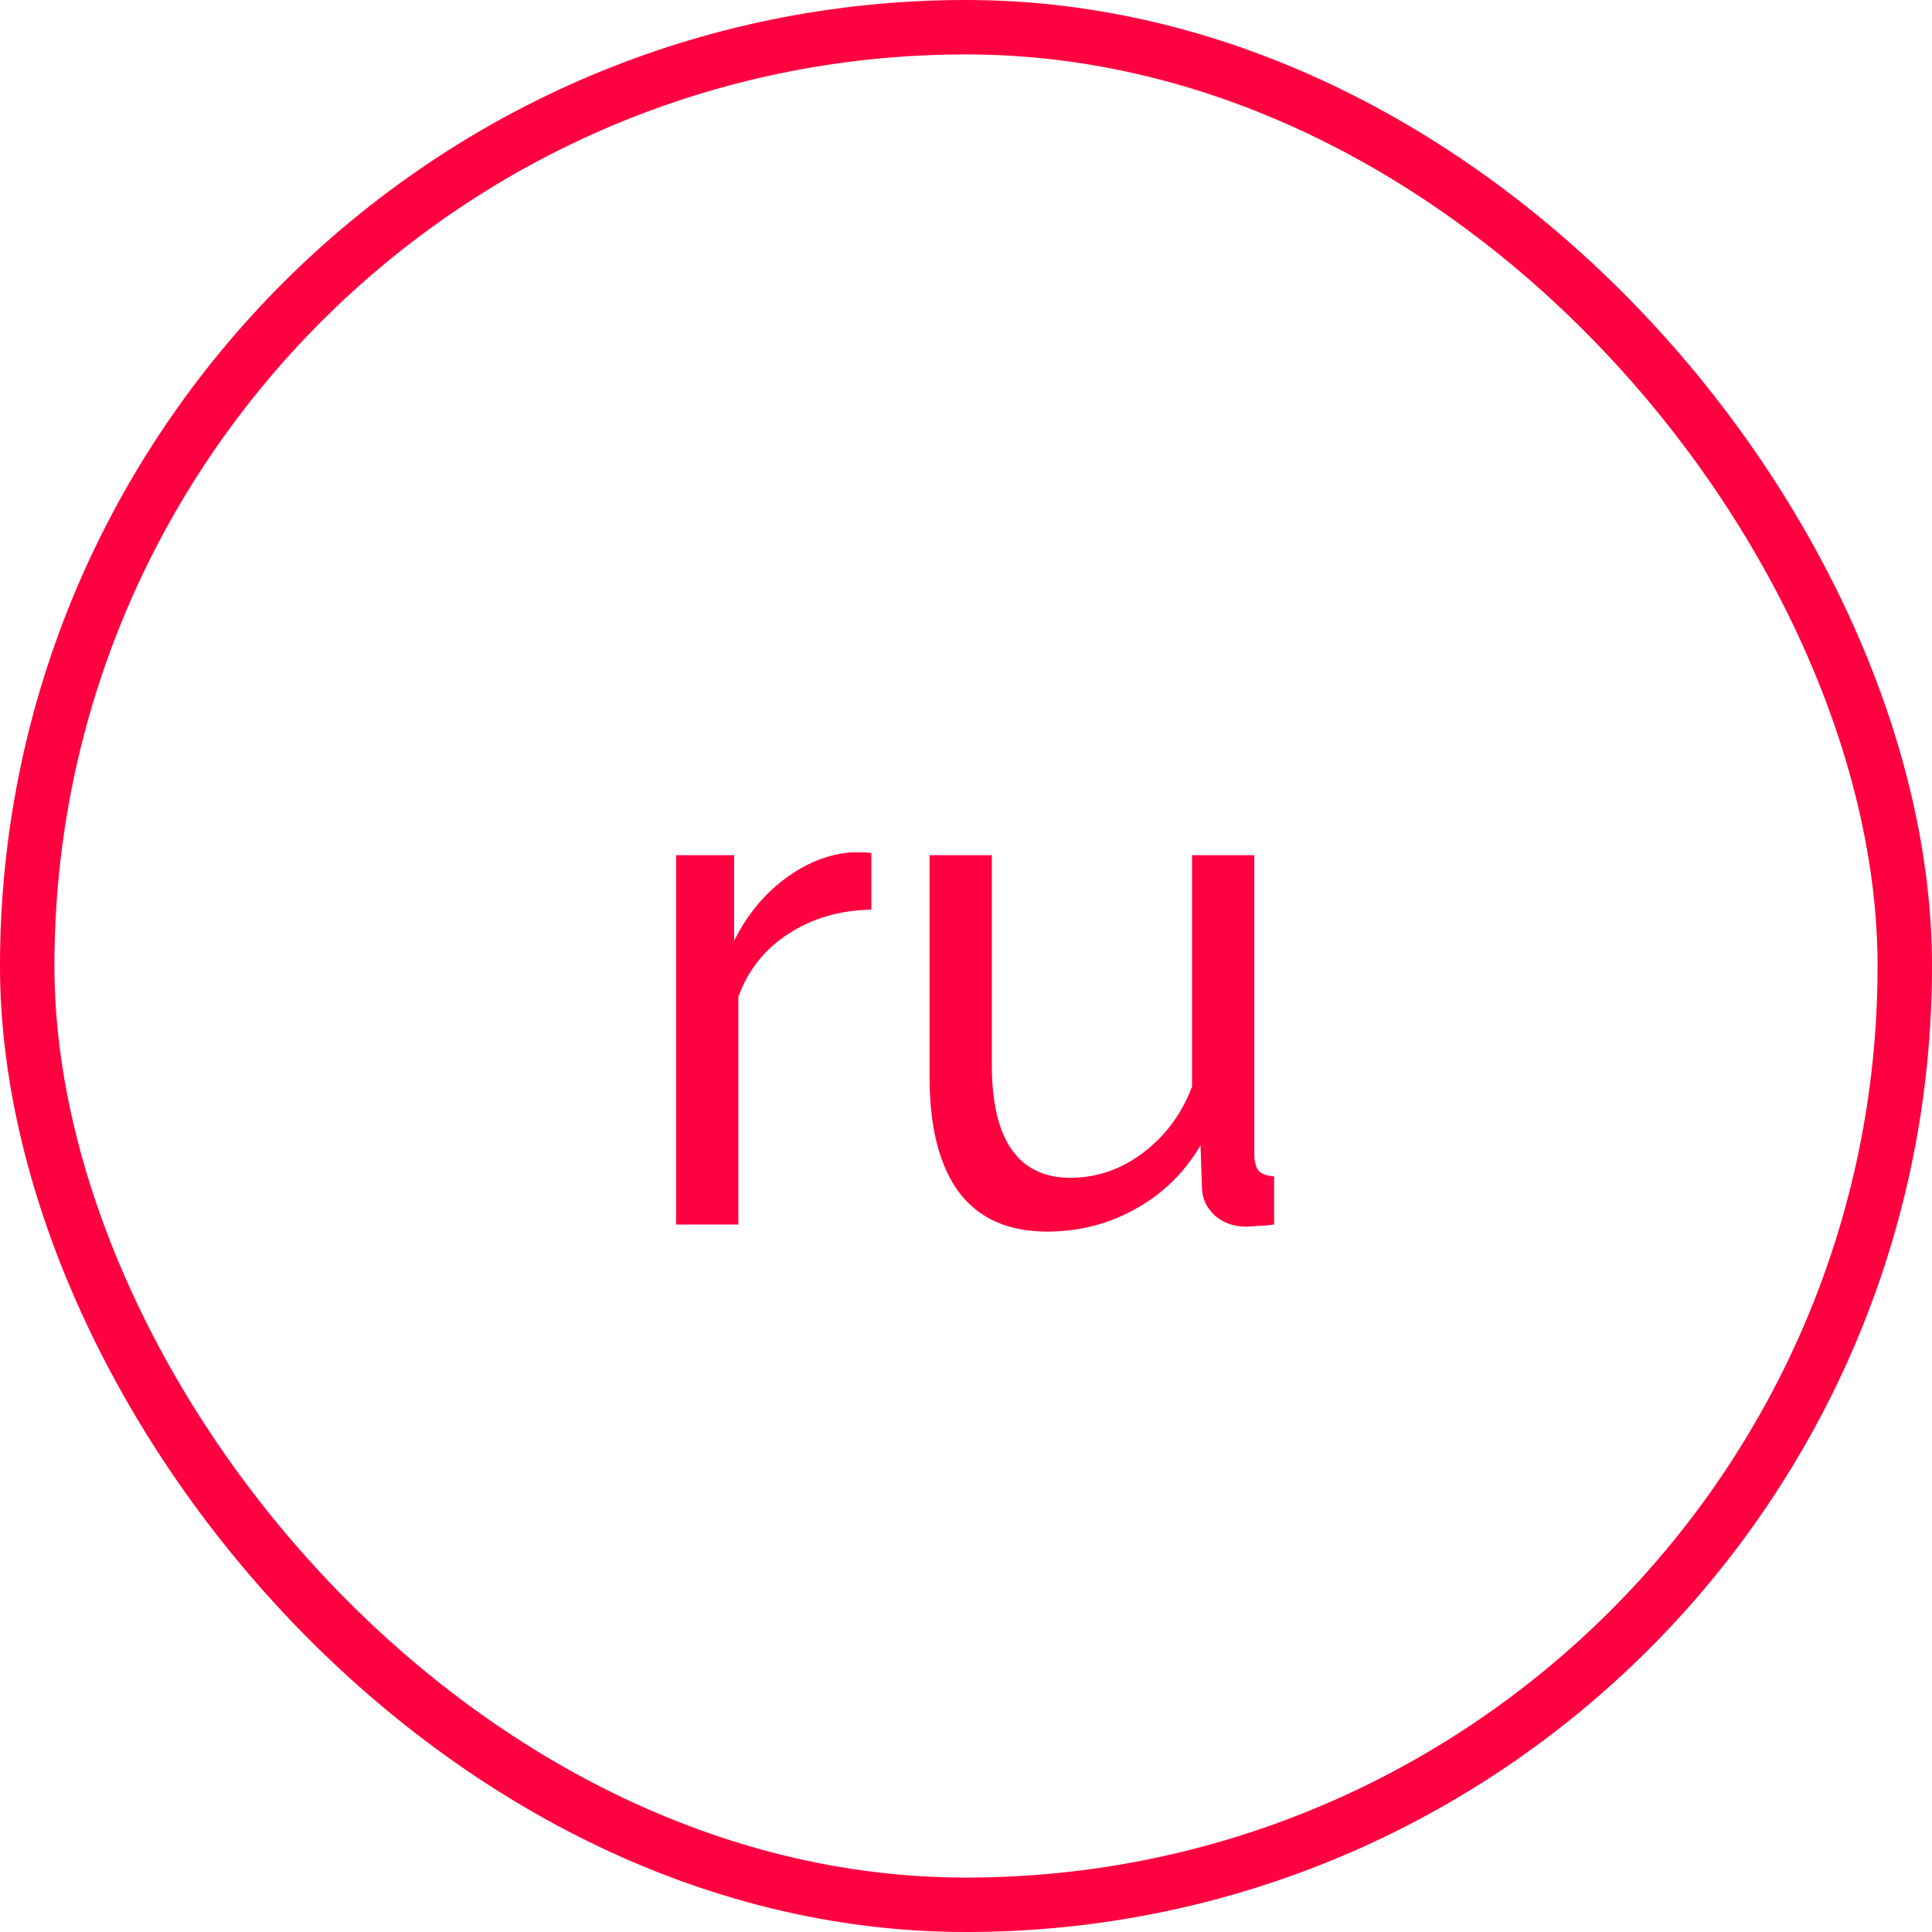 <?xml version="1.0" encoding="UTF-8"?> <svg xmlns="http://www.w3.org/2000/svg" width="71" height="71" viewBox="0 0 71 71" fill="none"> <rect x="1" y="1" width="69" height="69" rx="34.5" stroke="#FF0040" stroke-width="2"></rect> <path d="M32.022 33.43C30.878 33.447 29.864 33.742 28.98 34.314C28.113 34.869 27.498 35.64 27.134 36.628L27.134 45H24.846V31.428H26.978V34.574C27.446 33.638 28.061 32.884 28.824 32.312C29.604 31.723 30.419 31.393 31.268 31.324C31.441 31.324 31.589 31.324 31.71 31.324C31.831 31.324 31.935 31.333 32.022 31.35V33.43ZM34.161 39.566L34.161 31.428H36.449V39.124C36.449 40.511 36.692 41.551 37.177 42.244C37.663 42.937 38.382 43.284 39.335 43.284C39.959 43.284 40.557 43.154 41.129 42.894C41.719 42.617 42.247 42.227 42.715 41.724C43.183 41.221 43.547 40.623 43.807 39.93V31.428H46.095V42.4C46.095 42.677 46.147 42.885 46.251 43.024C46.373 43.145 46.563 43.215 46.823 43.232V45C46.563 45.035 46.355 45.052 46.199 45.052C46.061 45.069 45.922 45.078 45.783 45.078C45.35 45.078 44.977 44.948 44.665 44.688C44.353 44.411 44.189 44.073 44.171 43.674L44.119 42.088C43.53 43.093 42.733 43.873 41.727 44.428C40.739 44.983 39.656 45.26 38.477 45.26C37.056 45.26 35.981 44.783 35.253 43.83C34.525 42.859 34.161 41.438 34.161 39.566Z" fill="#FF0040"></path> </svg> 